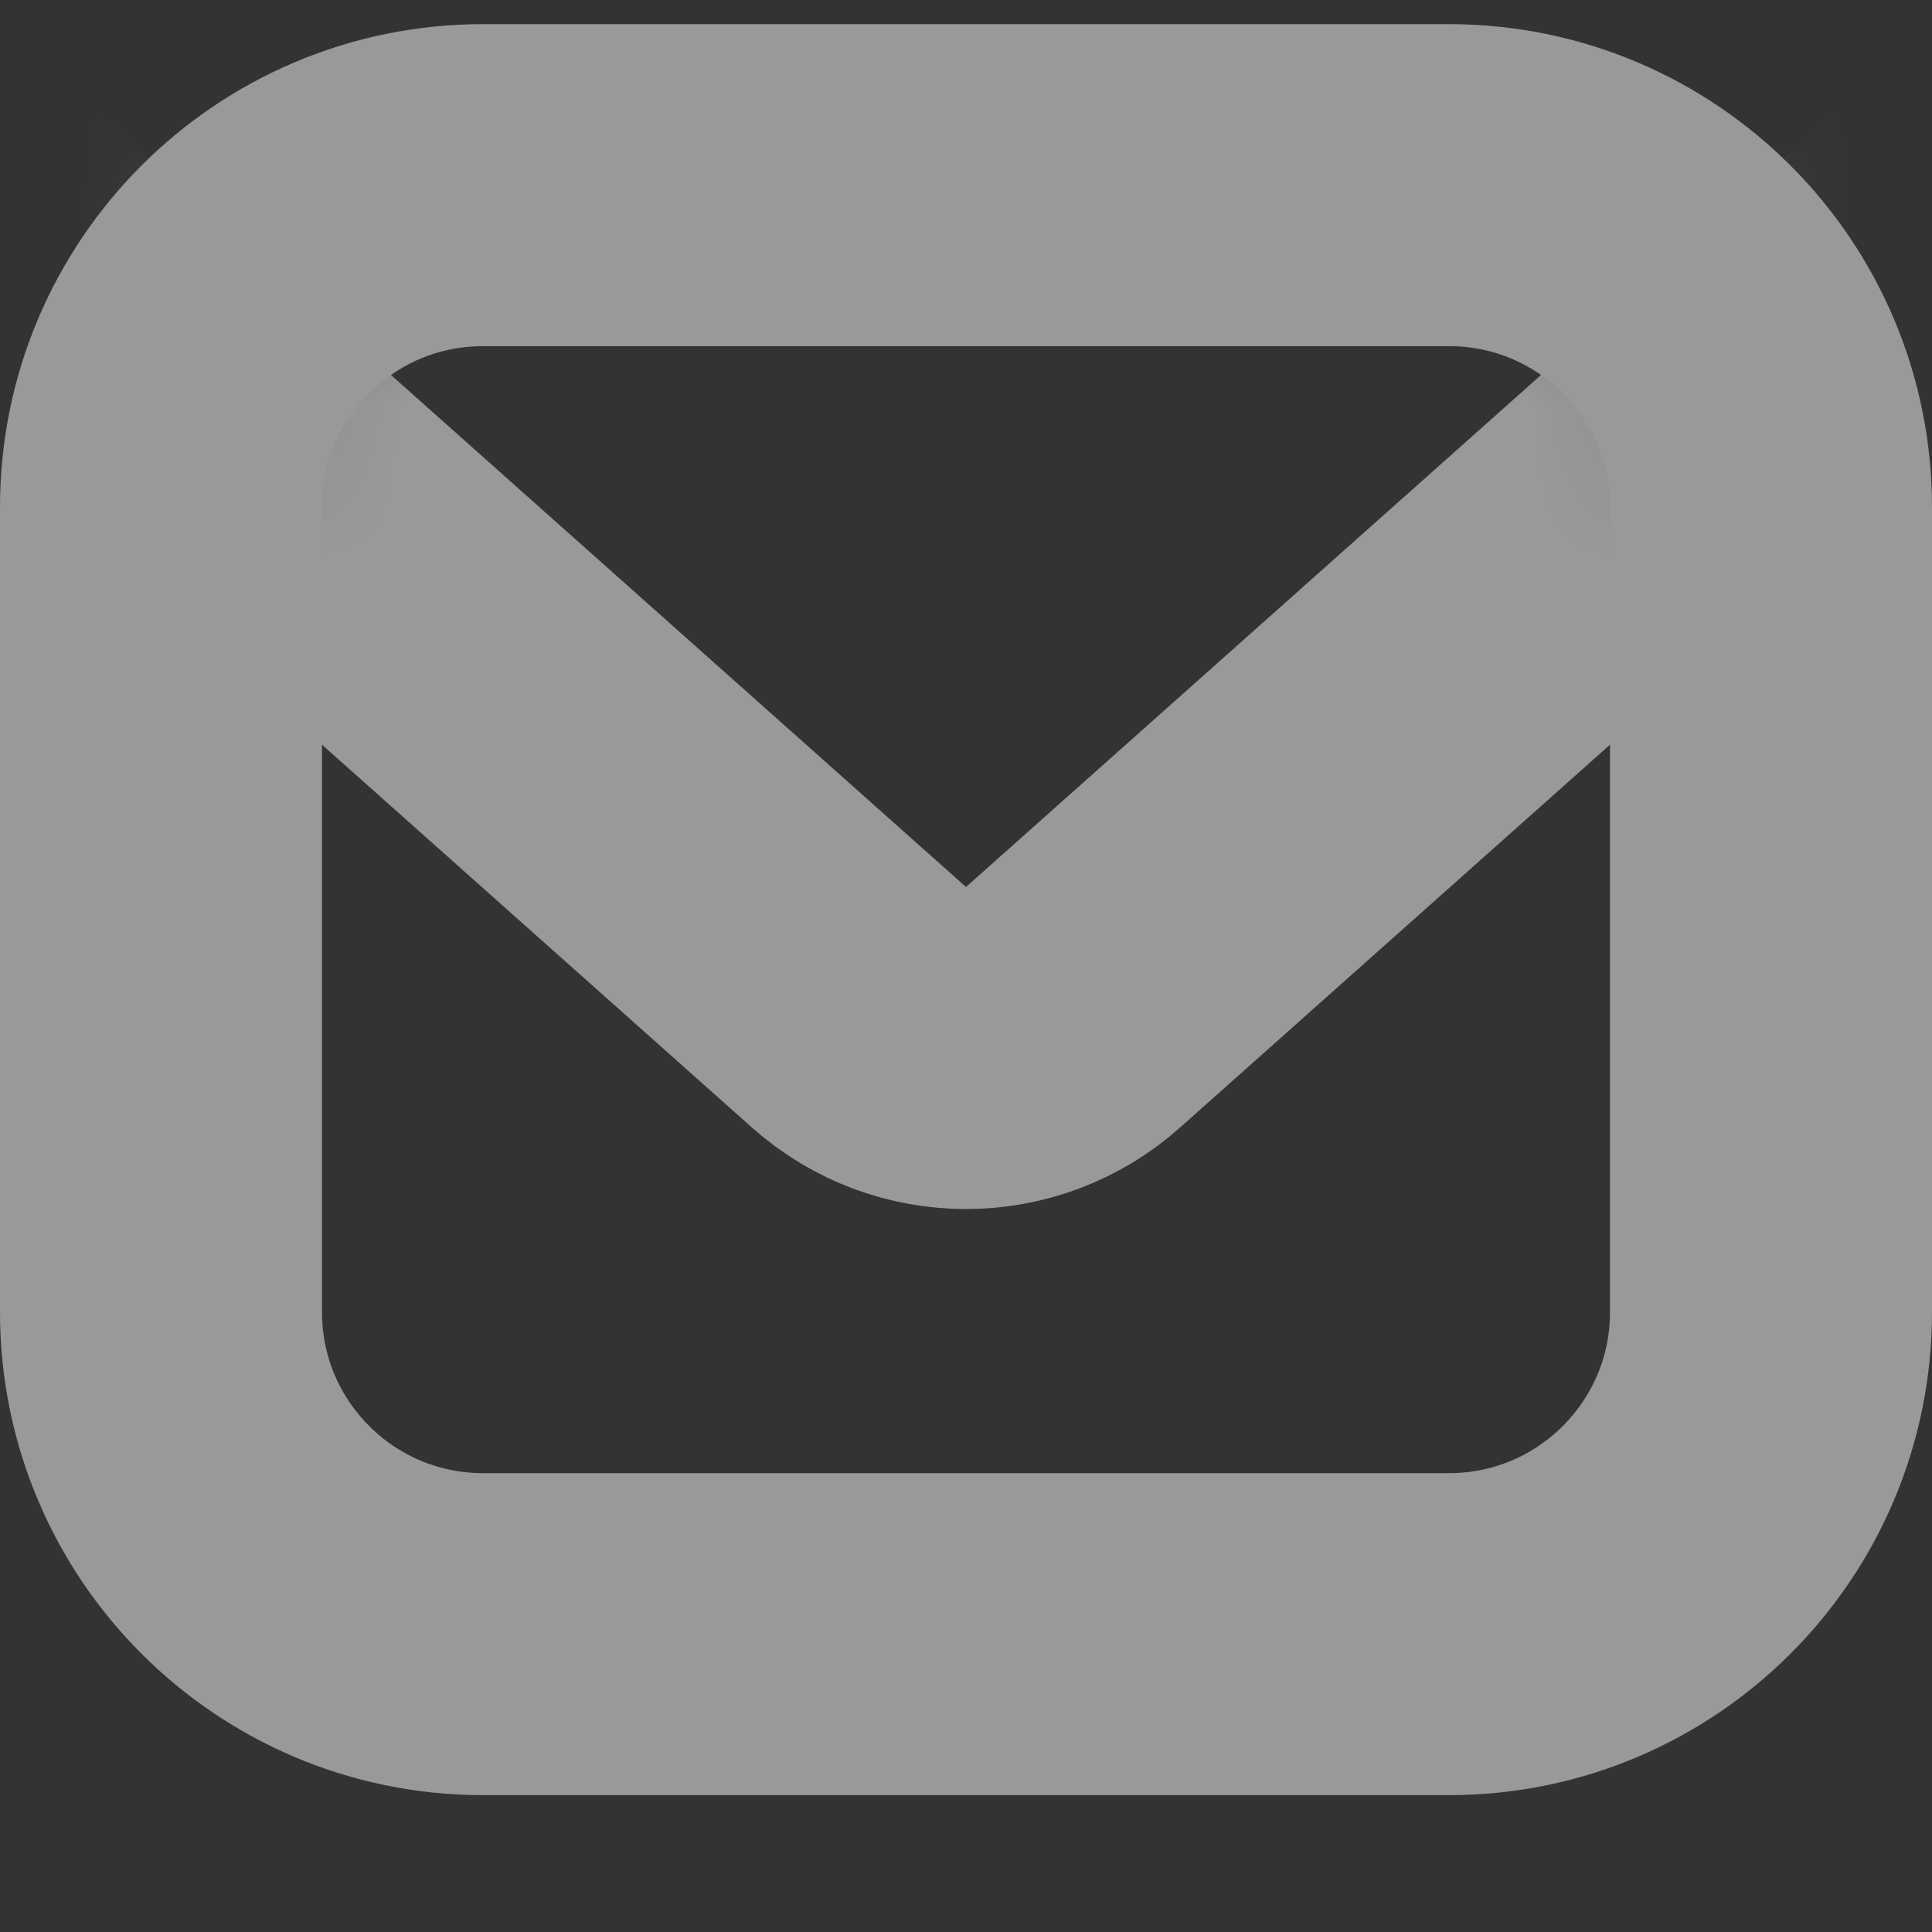 <svg width="12" height="12" viewBox="0 0 12 12" fill="none" xmlns="http://www.w3.org/2000/svg">
<rect x="0" y="0" width="12" height="12" fill="#333333" stroke="none"/>
<g clip-path="url(#clip0_81_1508)">
<g opacity="0.5">
<path d="M1 3.15C1 2.045 1.895 1.15 3 1.15H9C10.105 1.15 11 2.045 11 3.15V8.15C11 9.254 10.105 10.15 9 10.15H3C1.895 10.15 1 9.254 1 8.15V3.15Z" stroke="white" stroke-width="2"/>
<mask id="mask0_81_1508" style="mask-type:luminance" maskUnits="userSpaceOnUse" x="1" y="1" width="10" height="10">
<path d="M1 3.15C1 2.045 1.895 1.15 3 1.15H9C10.105 1.15 11 2.045 11 3.15V8.15C11 9.254 10.105 10.15 9 10.15H3C1.895 10.15 1 9.254 1 8.15V3.15Z" fill="#C4C4C4"/>
</mask>
<g mask="url(#mask0_81_1508)">
<path d="M6.665 6.256L25.038 -10.103C25.725 -10.714 25.292 -11.85 24.373 -11.85H-12.373C-13.292 -11.85 -13.724 -10.714 -13.038 -10.103L5.335 6.256C5.714 6.594 6.286 6.594 6.665 6.256Z" stroke="white" stroke-width="2"/>
</g>
</g>
</g>
<defs>
<clipPath id="clip0_81_1508">
<rect width="12" height="12" fill="white"/>
</clipPath>
</defs>
</svg>
